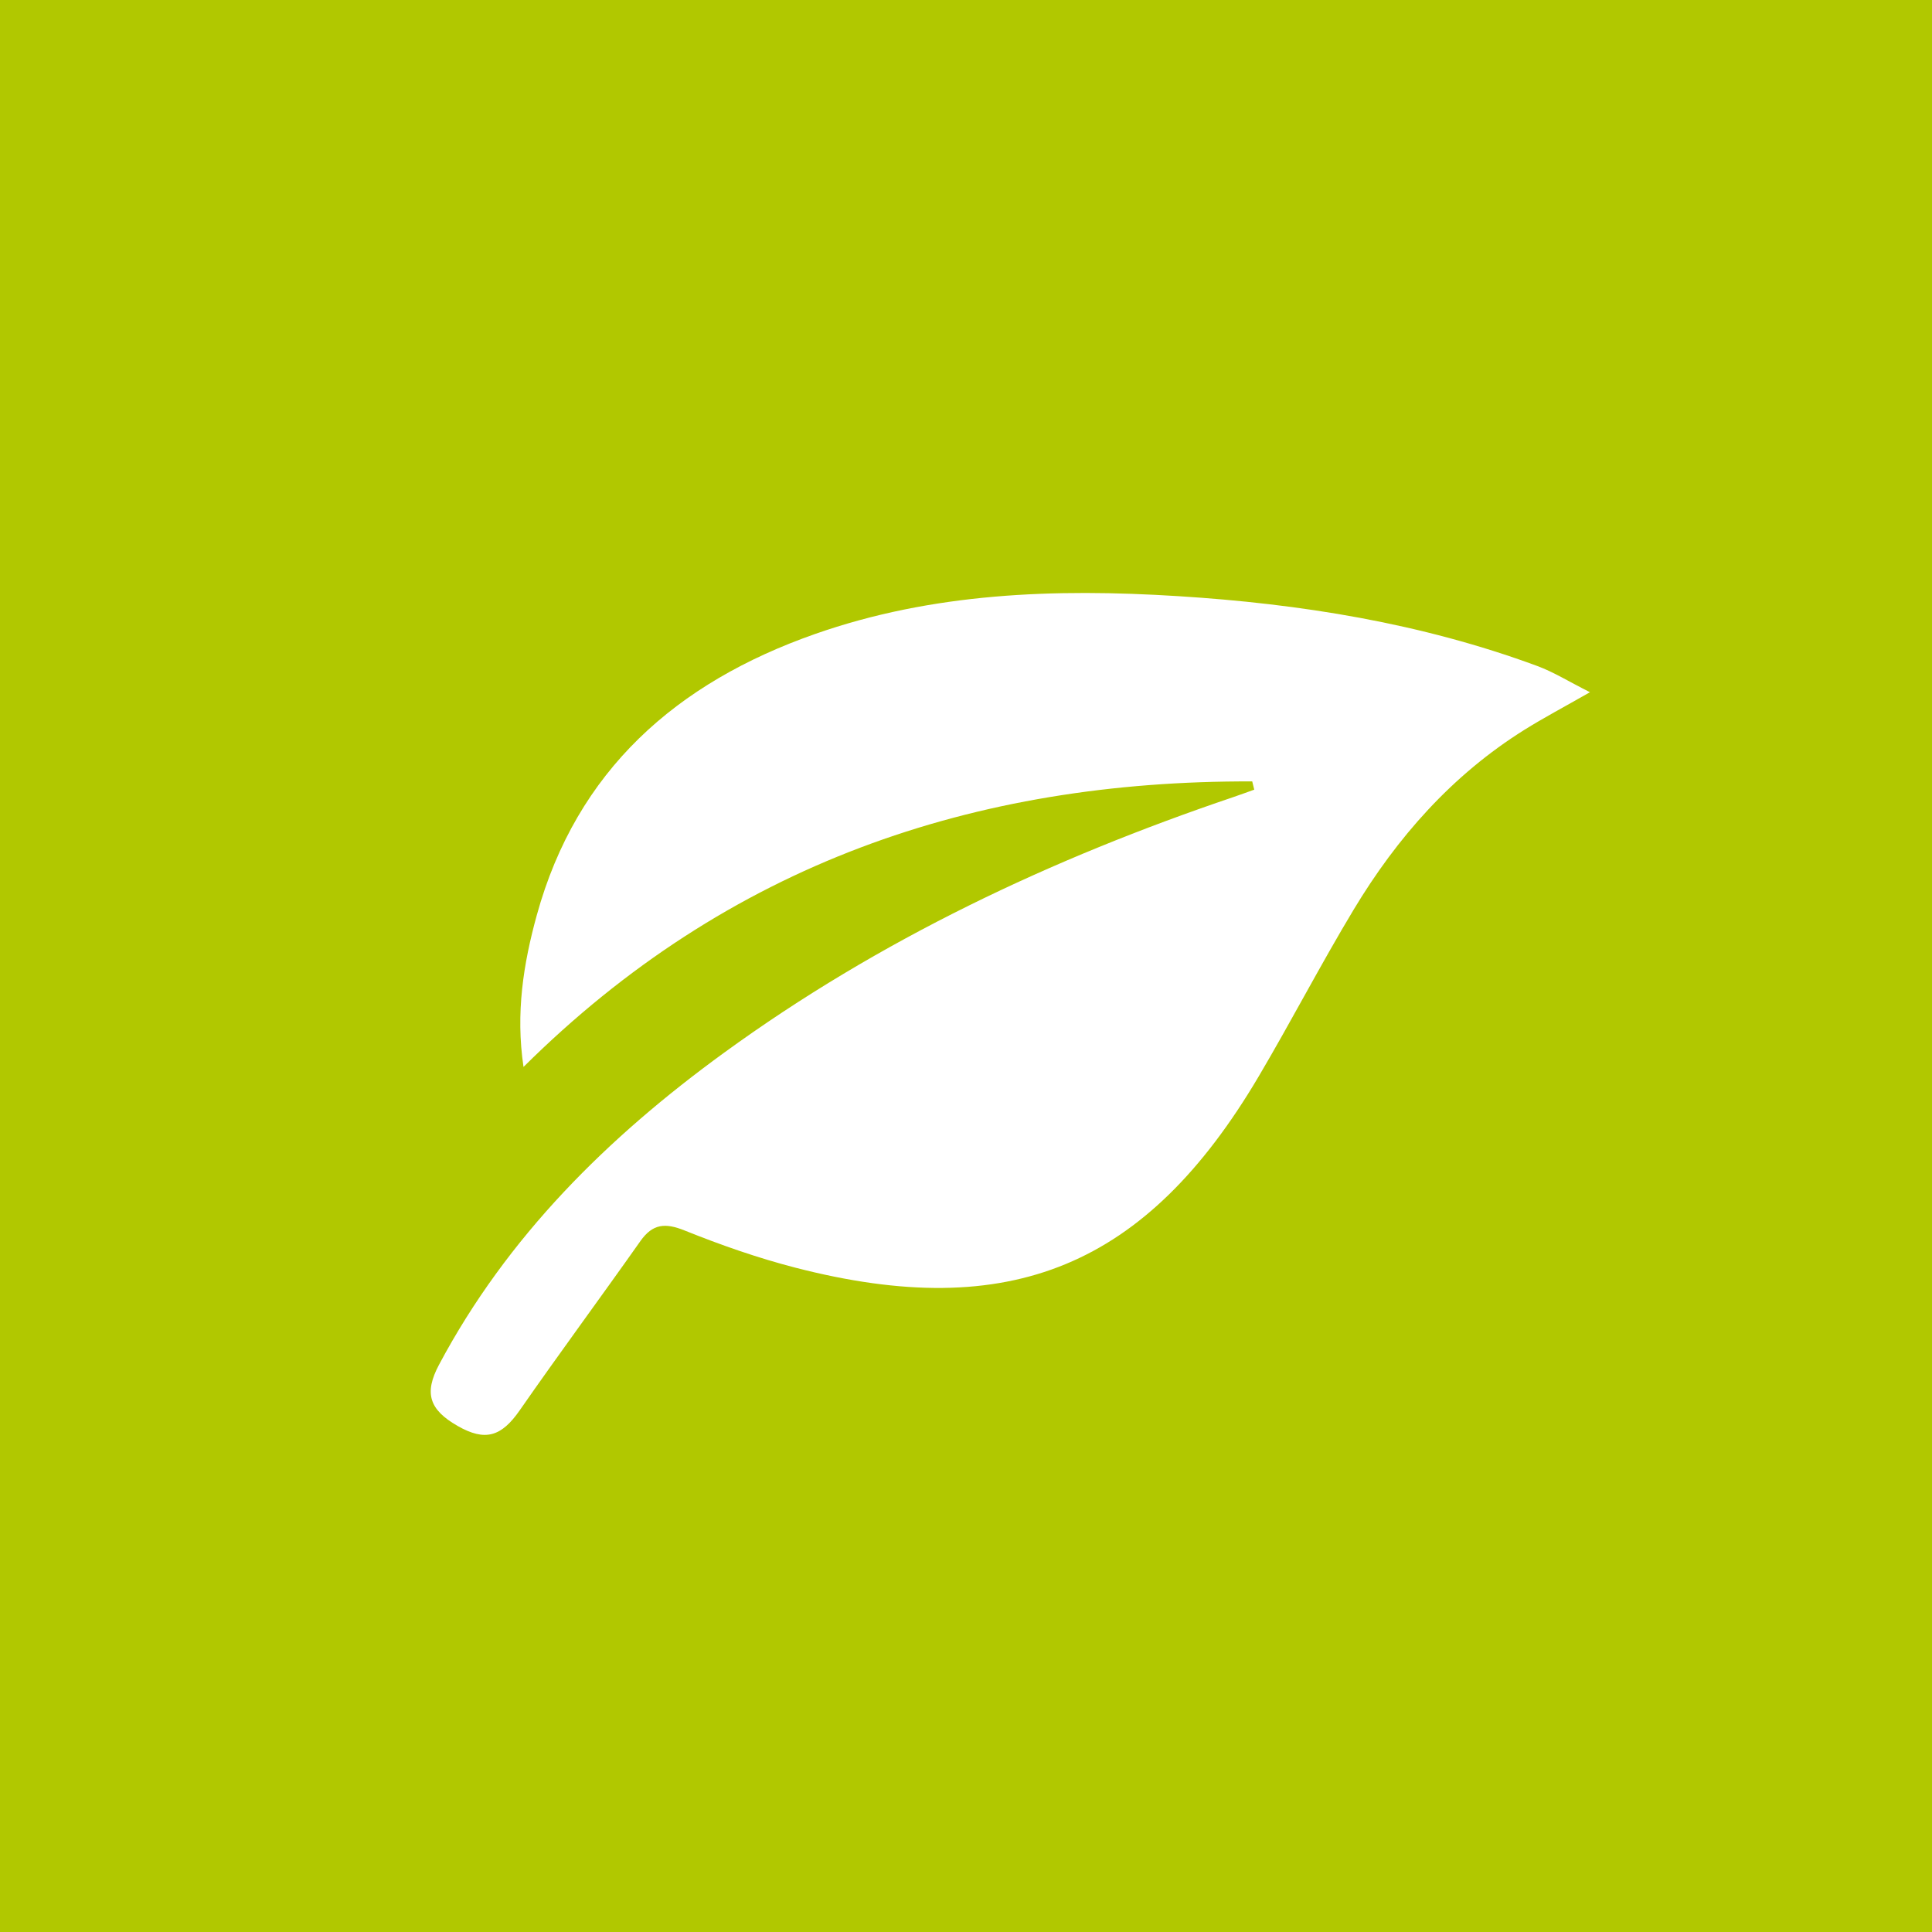 <?xml version="1.0" encoding="utf-8"?>
<!-- Generator: Adobe Illustrator 16.0.0, SVG Export Plug-In . SVG Version: 6.00 Build 0)  -->
<!DOCTYPE svg PUBLIC "-//W3C//DTD SVG 1.1//EN" "http://www.w3.org/Graphics/SVG/1.1/DTD/svg11.dtd">
<svg version="1.1" id="Ebene_1" xmlns="http://www.w3.org/2000/svg" xmlns:xlink="http://www.w3.org/1999/xlink" x="0px" y="0px"
	 width="100px" height="100px" viewBox="0 0 100 100" enable-background="new 0 0 100 100" xml:space="preserve">
<rect fill-rule="evenodd" clip-rule="evenodd" fill="#B1C800" width="100" height="100"/>
<path fill-rule="evenodd" clip-rule="evenodd" fill="#FFFFFF" d="M64.815,40.446c-14.404-0.051-27.135,4.273-37.718,14.778
	c-0.416-2.79-0.003-5.349,0.684-7.844c2.07-7.522,7.25-12.052,14.396-14.561c6.098-2.142,12.428-2.363,18.792-1.963
	c6.35,0.398,12.6,1.399,18.6,3.616c0.854,0.316,1.643,0.812,2.727,1.357c-1.365,0.78-2.399,1.326-3.389,1.944
	c-3.746,2.342-6.59,5.568-8.844,9.314c-1.705,2.833-3.229,5.775-4.911,8.624c-5.82,9.854-12.867,12.772-23.981,9.904
	c-1.949-0.503-3.866-1.174-5.734-1.925c-1.005-0.405-1.655-0.353-2.29,0.548c-2.066,2.93-4.198,5.813-6.244,8.756
	c-0.945,1.36-1.781,1.636-3.221,0.81c-1.464-0.839-1.743-1.692-0.958-3.167c3.534-6.64,8.735-11.771,14.745-16.142
	c8.056-5.861,16.96-10.053,26.366-13.237c0.363-0.123,0.724-0.257,1.085-0.386C64.884,40.73,64.85,40.588,64.815,40.446z"/>
<g>
</g>
<g>
</g>
<g>
</g>
<g>
</g>
<g>
</g>
<g>
</g>
</svg>
